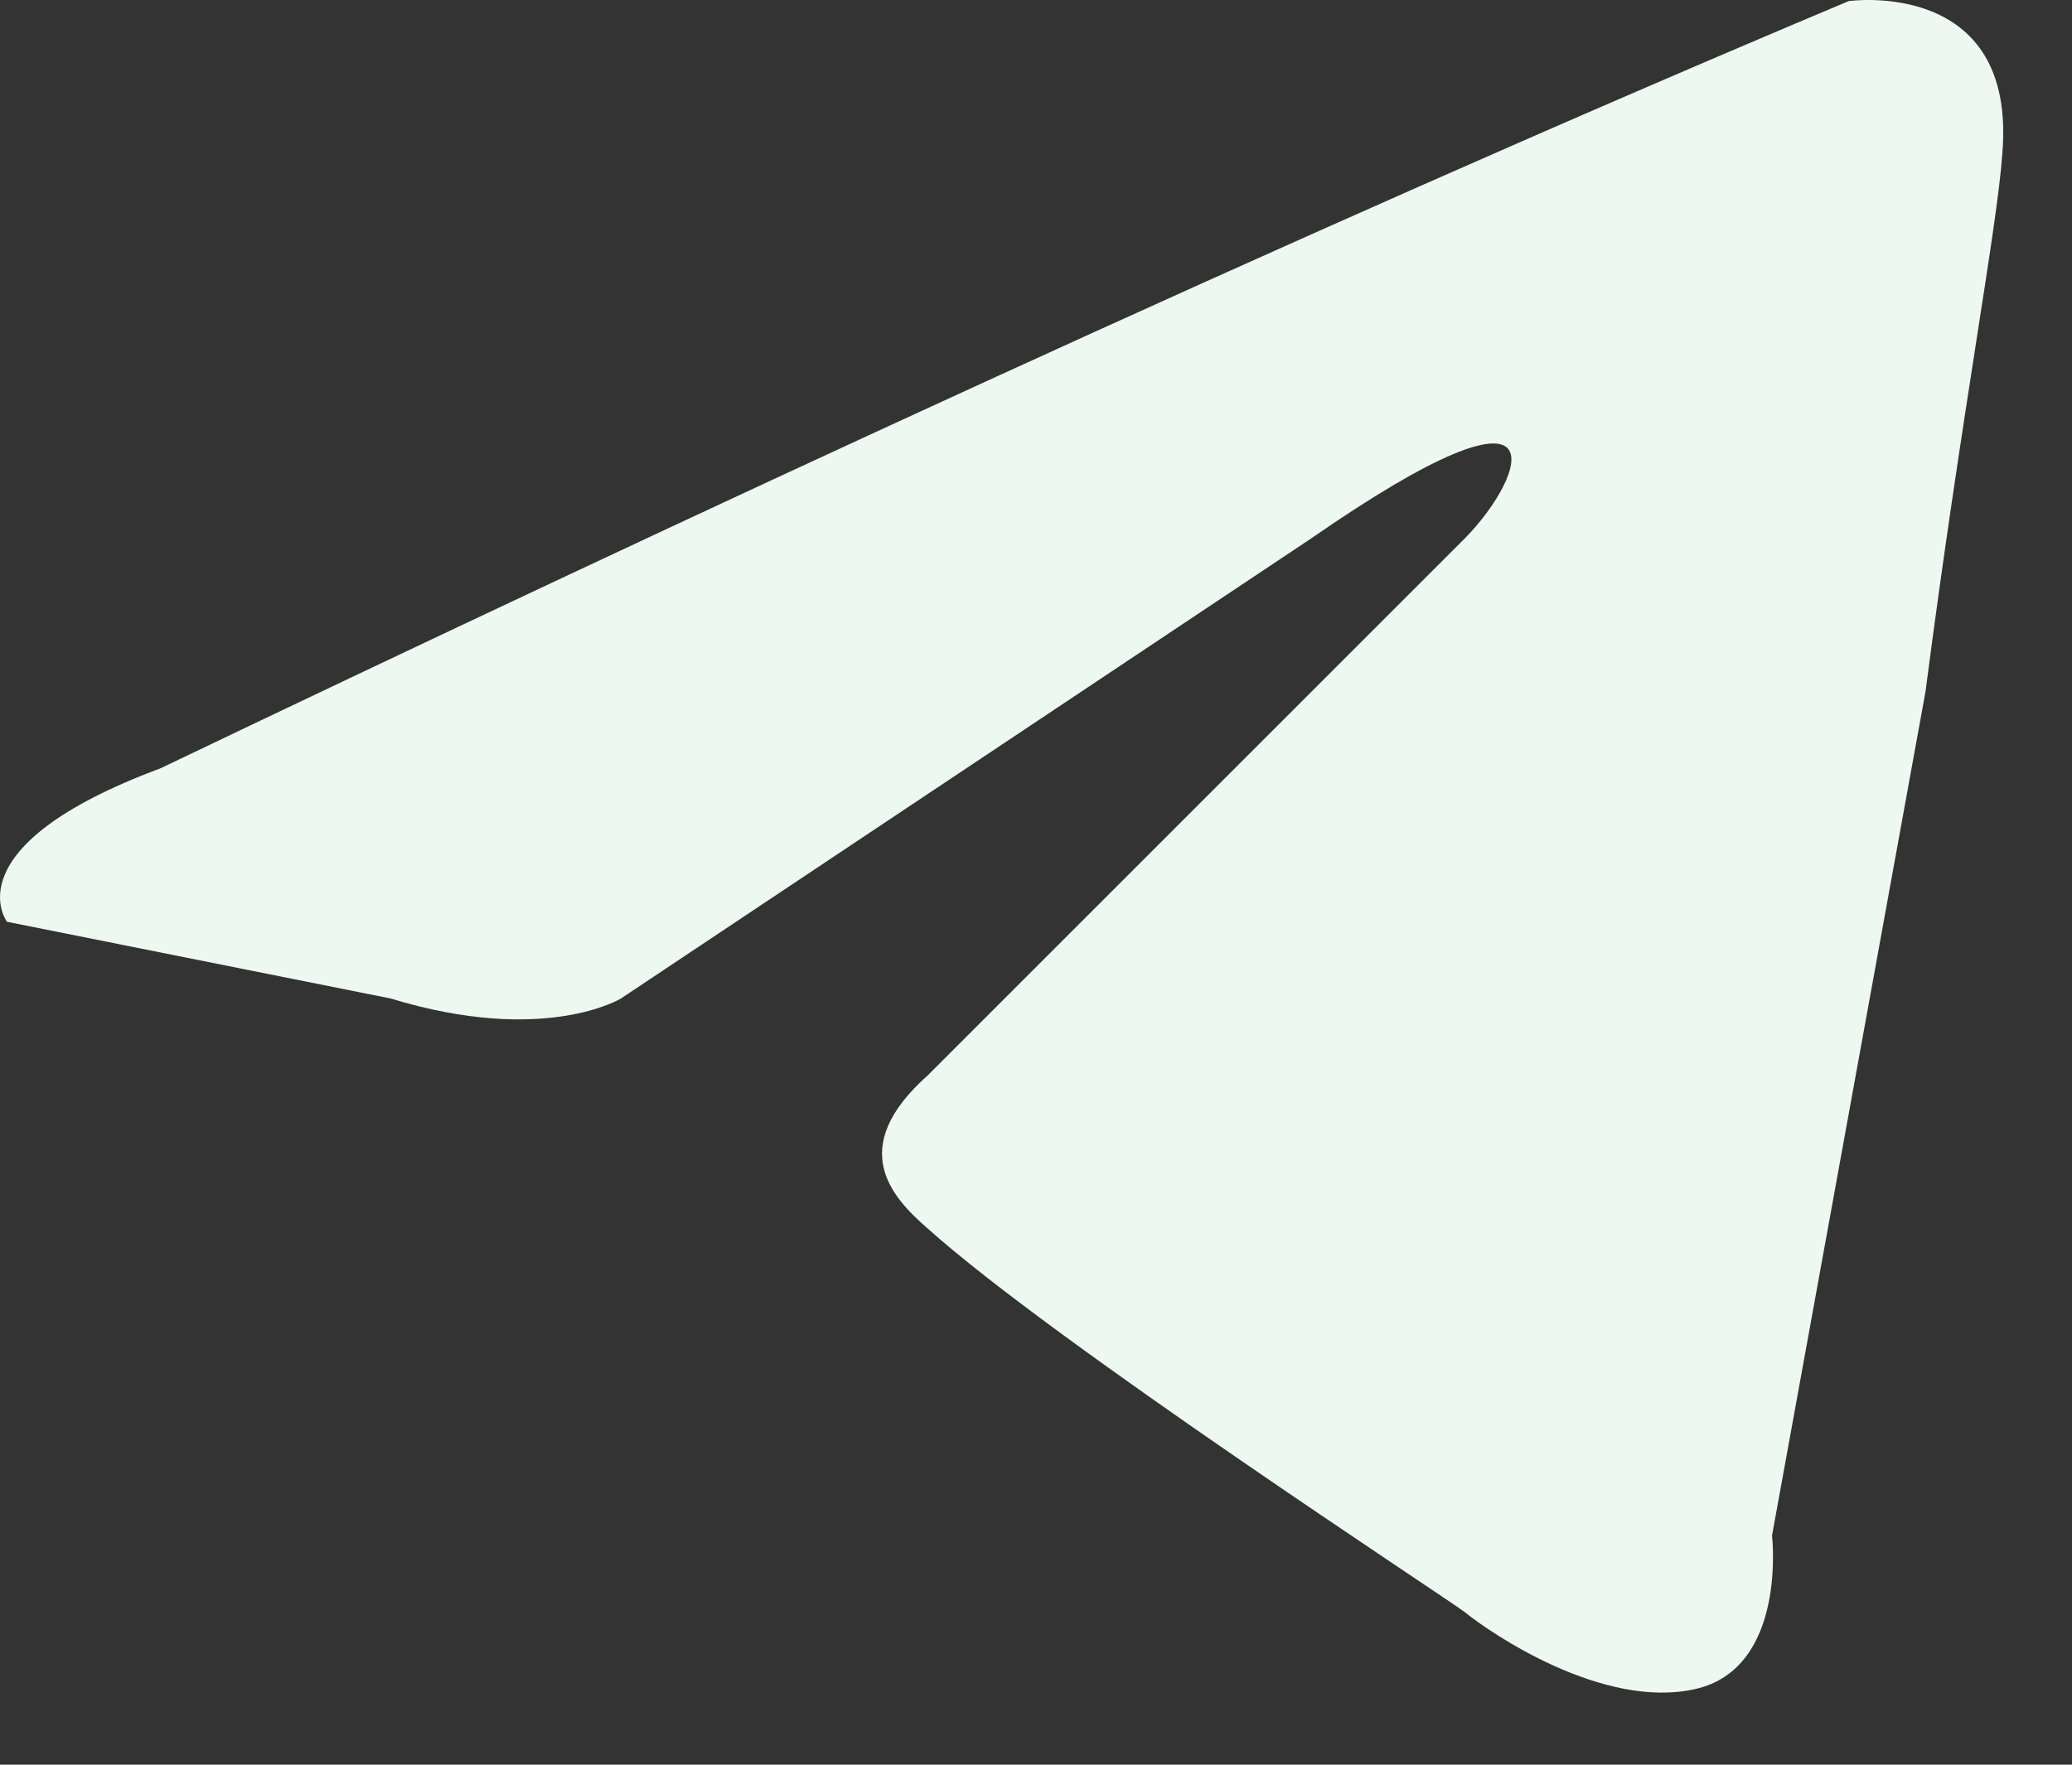 <?xml version="1.0" encoding="UTF-8"?> <svg xmlns="http://www.w3.org/2000/svg" width="27" height="23" viewBox="0 0 27 23" fill="none"><rect x="0" y="0" width="27" height="23" fill="#333333" stroke="none"/><path d="M24.091 0.014C24.091 0.014 26.292 -0.298 26.091 2.014C26.025 2.966 25.559 5.409 25.091 9.014L23.091 20.014C23.091 20.014 23.294 21.742 22.091 22.014C20.889 22.286 19.425 21.286 19.091 21.014C18.823 20.81 13.761 17.51 12.091 16.014C11.623 15.606 11.021 14.966 12.091 14.014L19.091 7.014C19.892 6.198 20.431 4.702 17.091 7.014L8.091 13.014C8.091 13.014 7.095 13.626 5.091 13.014L0.091 12.014C0.091 12.014 -0.648 11.034 2.091 10.014C8.772 6.817 16.809 3.075 24.091 0.014V0.014Z" fill="#EDF9F0"></path></svg> 